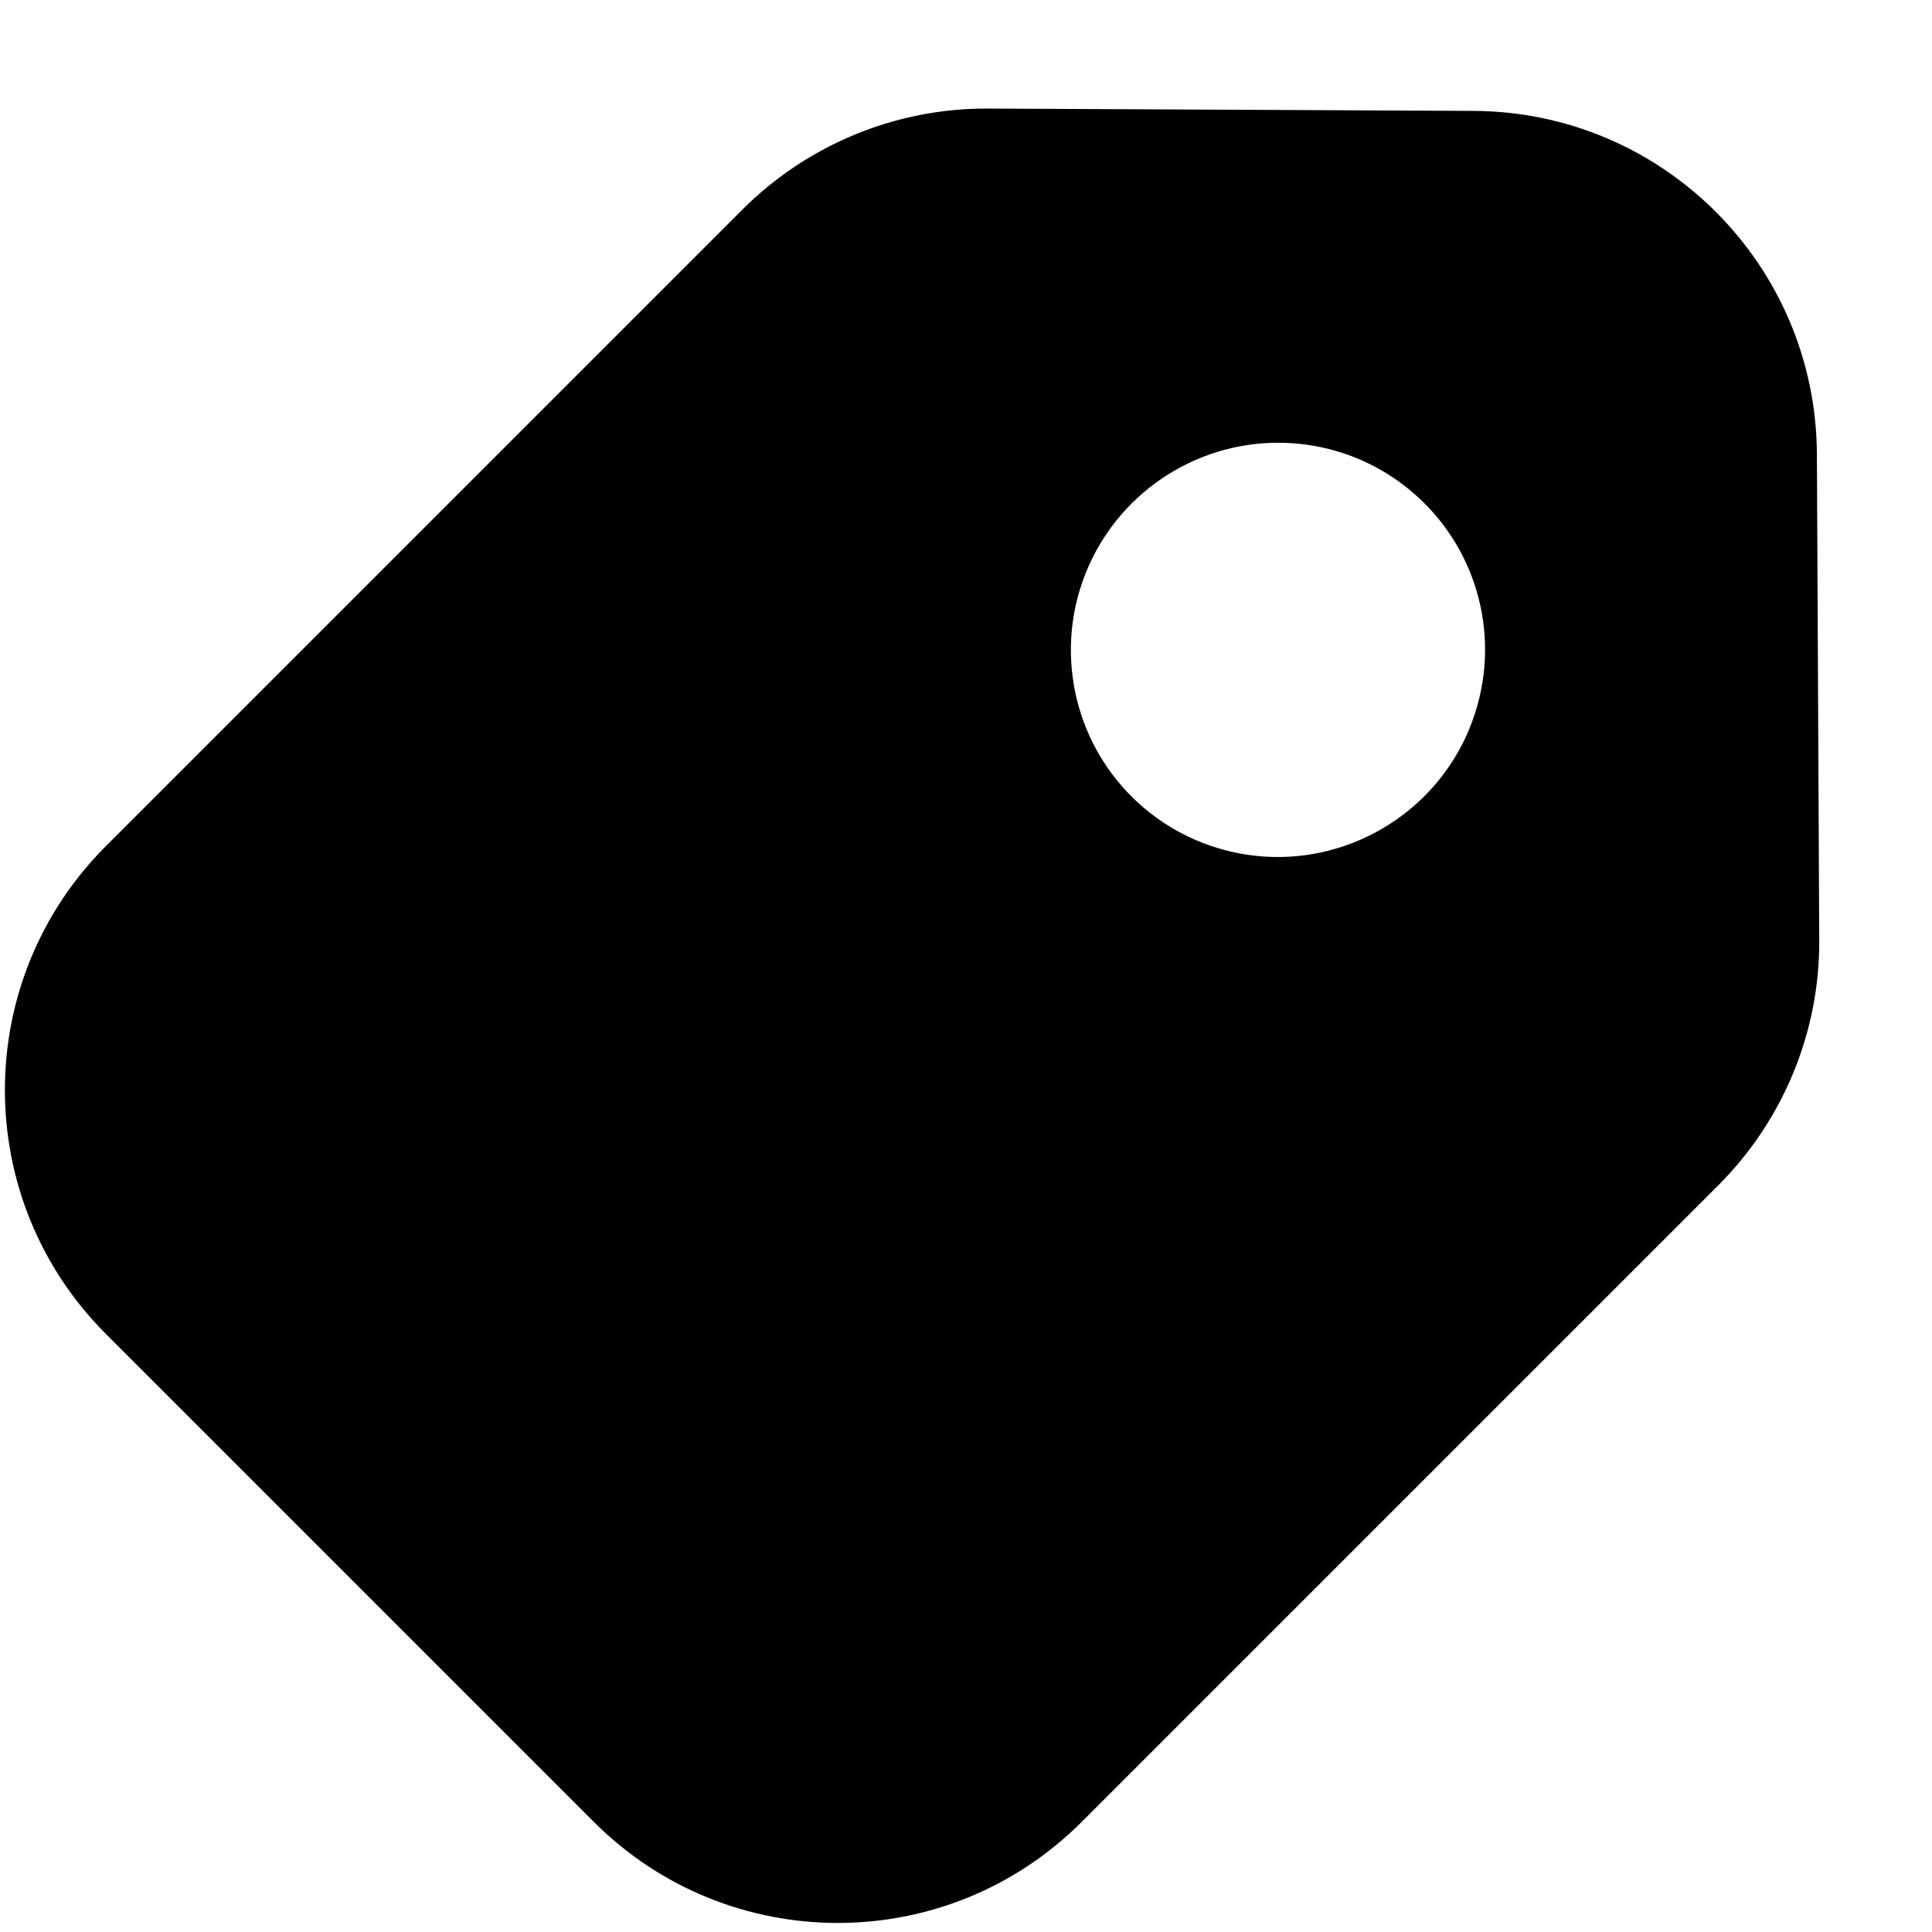 <?xml version="1.0" encoding="UTF-8"?>
<svg xmlns="http://www.w3.org/2000/svg" width="14" height="14" viewBox="0 0 14 14">
  <path fill-rule="evenodd" d="M26.244,13.21 L28.744,15.686 C29.219,16.155 29.485,16.795 29.485,17.462 L29.485,23.985 C29.485,25.366 28.366,26.485 26.985,26.485 L21.985,26.485 C20.605,26.485 19.485,25.366 19.485,23.985 L19.485,17.462 C19.485,16.795 19.752,16.155 20.226,15.686 L22.726,13.21 C23.7,12.245 25.27,12.245 26.244,13.21 Z M24.431,15.473 L24.292,15.485 C23.69,15.563 23.194,15.997 23.037,16.584 C22.879,17.171 23.09,17.795 23.572,18.165 C24.054,18.536 24.711,18.578 25.236,18.274 C25.951,17.86 26.197,16.944 25.786,16.227 C25.484,15.699 24.894,15.407 24.292,15.485 Z" transform="rotate(45 31.678 -7.536)"/>
</svg>
